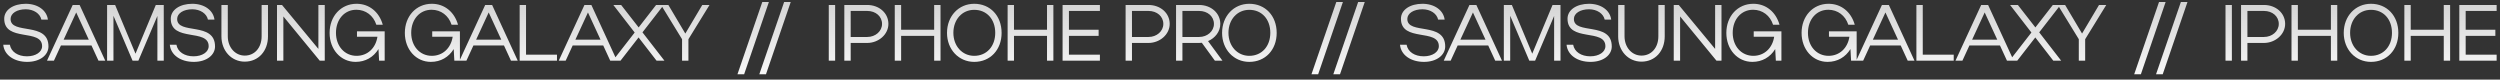 <?xml version="1.0" encoding="UTF-8"?> <svg xmlns="http://www.w3.org/2000/svg" width="2513" height="80" viewBox="0 0 2513 80" fill="none"><rect x="0" y="0" width="2513" height="80" fill="#333333" stroke="none"/><path d="M48.72 46.68C48.72 55.4 40.16 62.2 27.36 62.2C14.24 62.2 4.24 55.4 3.28 45H9.92C11.2 52.12 18 56.6 27.12 56.6C35.92 56.6 42.32 52.28 42.32 46.44C42.32 28.36 4.24 42.6 4.24 18.84C4.24 9.8 13.52 3.8 25.84 3.8C37.92 3.8 46.96 10.28 48.16 19.72H41.6C40.32 13.64 33.84 9.32 25.84 9.32C17.12 9.32 10.64 13.32 10.64 19.08C10.64 35.24 48.72 21.4 48.72 46.68ZM47.242 61L73.082 5H80.043L105.803 61H99.002L91.963 45.72H61.242L54.203 61H47.242ZM63.962 39.88H89.243L76.603 12.52L63.962 39.88ZM114.049 15.88V61H107.649V5H115.729L136.209 53.96L156.609 5H164.609V61H158.209V16.04L139.089 61H133.249L114.049 15.88ZM216.151 46.68C216.151 55.4 207.591 62.2 194.791 62.2C181.671 62.2 171.671 55.4 170.711 45H177.351C178.631 52.12 185.431 56.6 194.551 56.6C203.351 56.6 209.751 52.28 209.751 46.44C209.751 28.36 171.671 42.6 171.671 18.84C171.671 9.8 180.951 3.8 193.271 3.8C205.351 3.8 214.391 10.28 215.591 19.72H209.031C207.751 13.64 201.271 9.32 193.271 9.32C184.551 9.32 178.071 13.32 178.071 19.08C178.071 35.24 216.151 21.4 216.151 46.68ZM246.019 55.88C256.099 55.88 262.979 47.8 262.979 36.52V5H269.379V36.52C269.379 51.24 259.859 61.96 246.019 61.96C232.579 61.96 222.579 51 222.579 36.52V5H228.979V36.52C228.979 47.56 236.339 55.88 246.019 55.88ZM284.841 16.52V61H278.441V5H283.481L320.041 49.16V5H326.441V61H321.401L284.841 16.52ZM337.716 33C337.716 46.44 346.436 56.12 358.436 56.12C369.396 56.12 377.636 48.44 379.396 36.92H358.836V31.48H386.676V61H381.076L380.436 49.32C375.476 57.4 367.396 62.2 357.476 62.2C342.516 62.2 331.316 49.72 331.316 33.08C331.316 16.28 342.676 3.88 358.276 3.8C371.156 3.72 381.156 12.04 384.756 24.84H378.276C375.316 15.64 367.636 9.8 358.196 9.8C346.196 9.8 337.716 19.56 337.716 33ZM413.347 33C413.347 46.44 422.067 56.12 434.067 56.12C445.027 56.12 453.267 48.44 455.027 36.92H434.467V31.48H462.307V61H456.707L456.067 49.32C451.107 57.4 443.027 62.2 433.107 62.2C418.147 62.2 406.947 49.72 406.947 33.08C406.947 16.28 418.307 3.88 433.907 3.8C446.787 3.72 456.787 12.04 460.387 24.84H453.907C450.947 15.64 443.267 9.8 433.827 9.8C421.827 9.8 413.347 19.56 413.347 33ZM461.877 61L487.717 5H494.677L520.437 61H513.637L506.597 45.72H475.877L468.837 61H461.877ZM478.597 39.88H503.877L491.237 12.52L478.597 39.88ZM522.363 61V5H528.763V54.92H559.883V61H522.363ZM561.649 61L587.489 5H594.449L620.209 61H613.409L606.369 45.72H575.649L568.609 61H561.649ZM578.369 39.88H603.649L591.009 12.52L578.369 39.88ZM645.815 32.52L667.895 61H659.975L641.895 37.64L623.735 61H615.975L637.975 32.68L616.535 5H624.375L641.975 27.56L659.495 5H667.175L645.815 32.52ZM685.606 39.4L664.486 5H671.846L688.886 33.72L705.926 5H713.206L692.006 39.4V61H685.606V39.4Z" fill="url(#paint0_linear_428_61)"></path><path d="M839.48 5V61H833.08V5H839.48ZM848.71 61V5H871.75C883.59 5 893.03 13 893.03 24.04C893.03 34.68 883.03 43.16 871.75 43.16H855.11V61H848.71ZM886.63 24.04C886.63 16.52 880.31 11 871.75 11H855.11V37.16H871.75C879.99 37.16 886.63 31.4 886.63 24.04ZM899.416 61V5H905.816V29.88H939.016V5H945.416V61H939.016V36.04H905.816V61H899.416ZM951.934 33.08C951.934 16.2 963.614 3.8 979.294 3.8C995.294 3.8 1006.81 15.8 1006.81 33.08C1006.81 50.2 995.294 62.2 979.294 62.2C963.694 62.2 951.934 49.72 951.934 33.08ZM958.334 33C958.334 46.28 967.214 56.12 979.294 56.12C991.774 56.12 1000.41 46.6 1000.41 33C1000.41 19.32 991.854 9.88 979.294 9.88C967.134 9.88 958.334 19.64 958.334 33ZM1012.86 61V5H1019.26V29.88H1052.46V5H1058.86V61H1052.46V36.04H1019.26V61H1012.86ZM1068.1 61V5H1105.62V11H1074.5V29.88H1104.34V36.04H1074.5V54.92H1105.62V61H1068.1ZM1131.46 61V5H1154.5C1166.34 5 1175.78 13 1175.78 24.04C1175.78 34.68 1165.78 43.16 1154.5 43.16H1137.86V61H1131.46ZM1169.38 24.04C1169.38 16.52 1163.06 11 1154.5 11H1137.86V37.16H1154.5C1162.74 37.16 1169.38 31.4 1169.38 24.04ZM1221.21 61L1208.09 43C1207.21 43.08 1206.25 43.16 1205.37 43.16H1188.57V61H1182.17V5H1205.37C1217.21 5 1226.65 13 1226.65 24.04C1226.65 31.72 1221.45 38.28 1214.33 41.32L1228.81 61H1221.21ZM1220.25 24.04C1220.25 16.52 1213.93 11 1205.37 11H1188.57V37.16H1205.37C1213.61 37.16 1220.25 31.4 1220.25 24.04ZM1228.44 33.08C1228.44 16.2 1240.12 3.8 1255.8 3.8C1271.8 3.8 1283.32 15.8 1283.32 33.08C1283.32 50.2 1271.8 62.2 1255.8 62.2C1240.2 62.2 1228.44 49.72 1228.44 33.08ZM1234.84 33C1234.84 46.28 1243.72 56.12 1255.8 56.12C1268.28 56.12 1276.92 46.6 1276.92 33C1276.92 19.32 1268.36 9.88 1255.8 9.88C1243.64 9.88 1234.84 19.64 1234.84 33Z" fill="url(#paint1_linear_428_61)"></path><path d="M2243.48 5V61H2237.08V5H2243.48ZM2252.71 61V5H2275.75C2287.59 5 2297.03 13 2297.03 24.04C2297.03 34.68 2287.03 43.16 2275.75 43.16H2259.11V61H2252.71ZM2290.63 24.04C2290.63 16.52 2284.31 11 2275.75 11H2259.11V37.16H2275.75C2283.99 37.16 2290.63 31.4 2290.63 24.04ZM2303.42 61V5H2309.82V29.88H2343.02V5H2349.42V61H2343.02V36.04H2309.82V61H2303.42ZM2355.93 33.08C2355.93 16.2 2367.61 3.8 2383.29 3.8C2399.29 3.8 2410.81 15.8 2410.81 33.08C2410.81 50.2 2399.29 62.2 2383.29 62.2C2367.69 62.2 2355.93 49.72 2355.93 33.08ZM2362.33 33C2362.33 46.28 2371.21 56.12 2383.29 56.12C2395.77 56.12 2404.41 46.6 2404.41 33C2404.41 19.32 2395.85 9.88 2383.29 9.88C2371.13 9.88 2362.33 19.64 2362.33 33ZM2416.86 61V5H2423.26V29.88H2456.46V5H2462.86V61H2456.46V36.04H2423.26V61H2416.86ZM2472.1 61V5H2509.62V11H2478.5V29.88H2508.34V36.04H2478.5V54.92H2509.62V61H2472.1Z" fill="url(#paint2_linear_428_61)"></path><path d="M741.28 74.68L766.24 2.04H772.88L748 74.68H741.28ZM763.236 74.68L788.196 2.04H794.836L769.956 74.68H763.236Z" fill="url(#paint3_linear_428_61)"></path><path d="M1318.28 74.68L1343.24 2.04H1349.88L1325 74.68H1318.28ZM1340.24 74.68L1365.2 2.04H1371.84L1346.96 74.68H1340.24Z" fill="url(#paint4_linear_428_61)"></path><path d="M1452.72 46.68C1452.72 55.4 1444.16 62.2 1431.36 62.2C1418.24 62.2 1408.24 55.4 1407.28 45H1413.92C1415.2 52.12 1422 56.6 1431.12 56.6C1439.92 56.6 1446.32 52.28 1446.32 46.44C1446.32 28.36 1408.24 42.6 1408.24 18.84C1408.24 9.8 1417.52 3.8 1429.84 3.8C1441.92 3.8 1450.96 10.28 1452.16 19.72H1445.6C1444.32 13.64 1437.84 9.32 1429.84 9.32C1421.12 9.32 1414.64 13.32 1414.64 19.08C1414.64 35.24 1452.72 21.4 1452.72 46.68ZM1451.24 61L1477.08 5H1484.04L1509.8 61H1503L1495.96 45.72H1465.24L1458.2 61H1451.24ZM1467.96 39.88H1493.24L1480.6 12.52L1467.96 39.88ZM1518.05 15.88V61H1511.65V5H1519.73L1540.21 53.96L1560.61 5H1568.61V61H1562.21V16.04L1543.09 61H1537.25L1518.05 15.88ZM1620.15 46.68C1620.15 55.4 1611.59 62.2 1598.79 62.2C1585.67 62.2 1575.67 55.4 1574.71 45H1581.35C1582.63 52.12 1589.43 56.6 1598.55 56.6C1607.35 56.6 1613.75 52.28 1613.75 46.44C1613.75 28.36 1575.67 42.6 1575.67 18.84C1575.67 9.8 1584.95 3.8 1597.27 3.8C1609.35 3.8 1618.39 10.28 1619.59 19.72H1613.03C1611.75 13.64 1605.27 9.32 1597.27 9.32C1588.55 9.32 1582.07 13.32 1582.07 19.08C1582.07 35.24 1620.15 21.4 1620.15 46.68ZM1650.02 55.88C1660.1 55.88 1666.98 47.8 1666.98 36.52V5H1673.38V36.52C1673.38 51.24 1663.86 61.96 1650.02 61.96C1636.58 61.96 1626.58 51 1626.58 36.52V5H1632.98V36.52C1632.98 47.56 1640.34 55.88 1650.02 55.88ZM1688.84 16.52V61H1682.44V5H1687.48L1724.04 49.16V5H1730.44V61H1725.4L1688.84 16.52ZM1741.72 33C1741.72 46.44 1750.44 56.12 1762.44 56.12C1773.4 56.12 1781.64 48.44 1783.4 36.92H1762.84V31.48H1790.68V61H1785.08L1784.44 49.32C1779.48 57.4 1771.4 62.2 1761.48 62.2C1746.52 62.2 1735.32 49.72 1735.32 33.08C1735.32 16.28 1746.68 3.88 1762.28 3.8C1775.16 3.72 1785.16 12.04 1788.76 24.84H1782.28C1779.32 15.64 1771.64 9.8 1762.2 9.8C1750.2 9.8 1741.72 19.56 1741.72 33ZM1817.35 33C1817.35 46.44 1826.07 56.12 1838.07 56.12C1849.03 56.12 1857.27 48.44 1859.03 36.92H1838.47V31.48H1866.31V61H1860.71L1860.07 49.32C1855.11 57.4 1847.03 62.2 1837.11 62.2C1822.15 62.2 1810.95 49.72 1810.95 33.08C1810.95 16.28 1822.31 3.88 1837.91 3.8C1850.79 3.72 1860.79 12.04 1864.39 24.84H1857.91C1854.95 15.64 1847.27 9.8 1837.83 9.8C1825.83 9.8 1817.35 19.56 1817.35 33ZM1865.88 61L1891.72 5H1898.68L1924.44 61H1917.64L1910.6 45.72H1879.88L1872.84 61H1865.88ZM1882.6 39.88H1907.88L1895.24 12.52L1882.6 39.88ZM1926.36 61V5H1932.76V54.92H1963.88V61H1926.36ZM1965.65 61L1991.49 5H1998.45L2024.21 61H2017.41L2010.37 45.72H1979.65L1972.61 61H1965.65ZM1982.37 39.88H2007.65L1995.01 12.52L1982.37 39.88ZM2049.81 32.52L2071.89 61H2063.97L2045.89 37.64L2027.73 61H2019.97L2041.97 32.68L2020.53 5H2028.37L2045.97 27.56L2063.49 5H2071.17L2049.81 32.52ZM2089.61 39.4L2068.49 5H2075.85L2092.89 33.72L2109.93 5H2117.21L2096.01 39.4V61H2089.61V39.4Z" fill="url(#paint5_linear_428_61)"></path><path d="M2145.28 74.68L2170.24 2.04H2176.88L2152 74.68H2145.28ZM2167.24 74.68L2192.2 2.04H2198.84L2173.96 74.68H2167.24Z" fill="url(#paint6_linear_428_61)"></path><defs><linearGradient id="paint0_linear_428_61" x1="355.559" y1="-3.62097e-06" x2="355.559" y2="80" gradientUnits="userSpaceOnUse"><stop stop-color="#D3D3D3"></stop><stop offset="1" stop-color="#FAFAFA"></stop></linearGradient><linearGradient id="paint1_linear_428_61" x1="1057.36" y1="-3.62097e-06" x2="1057.36" y2="80" gradientUnits="userSpaceOnUse"><stop stop-color="#D3D3D3"></stop><stop offset="1" stop-color="#FAFAFA"></stop></linearGradient><linearGradient id="paint2_linear_428_61" x1="2372.22" y1="-3.62097e-06" x2="2372.22" y2="80" gradientUnits="userSpaceOnUse"><stop stop-color="#D3D3D3"></stop><stop offset="1" stop-color="#FAFAFA"></stop></linearGradient><linearGradient id="paint3_linear_428_61" x1="768.545" y1="-3.62097e-06" x2="768.545" y2="80" gradientUnits="userSpaceOnUse"><stop stop-color="#D3D3D3"></stop><stop offset="1" stop-color="#FAFAFA"></stop></linearGradient><linearGradient id="paint4_linear_428_61" x1="1345.54" y1="-3.62097e-06" x2="1345.55" y2="80" gradientUnits="userSpaceOnUse"><stop stop-color="#D3D3D3"></stop><stop offset="1" stop-color="#FAFAFA"></stop></linearGradient><linearGradient id="paint5_linear_428_61" x1="1759.56" y1="-3.62097e-06" x2="1759.56" y2="80" gradientUnits="userSpaceOnUse"><stop stop-color="#D3D3D3"></stop><stop offset="1" stop-color="#FAFAFA"></stop></linearGradient><linearGradient id="paint6_linear_428_61" x1="2172.54" y1="-3.62097e-06" x2="2172.55" y2="80" gradientUnits="userSpaceOnUse"><stop stop-color="#D3D3D3"></stop><stop offset="1" stop-color="#FAFAFA"></stop></linearGradient></defs></svg> 